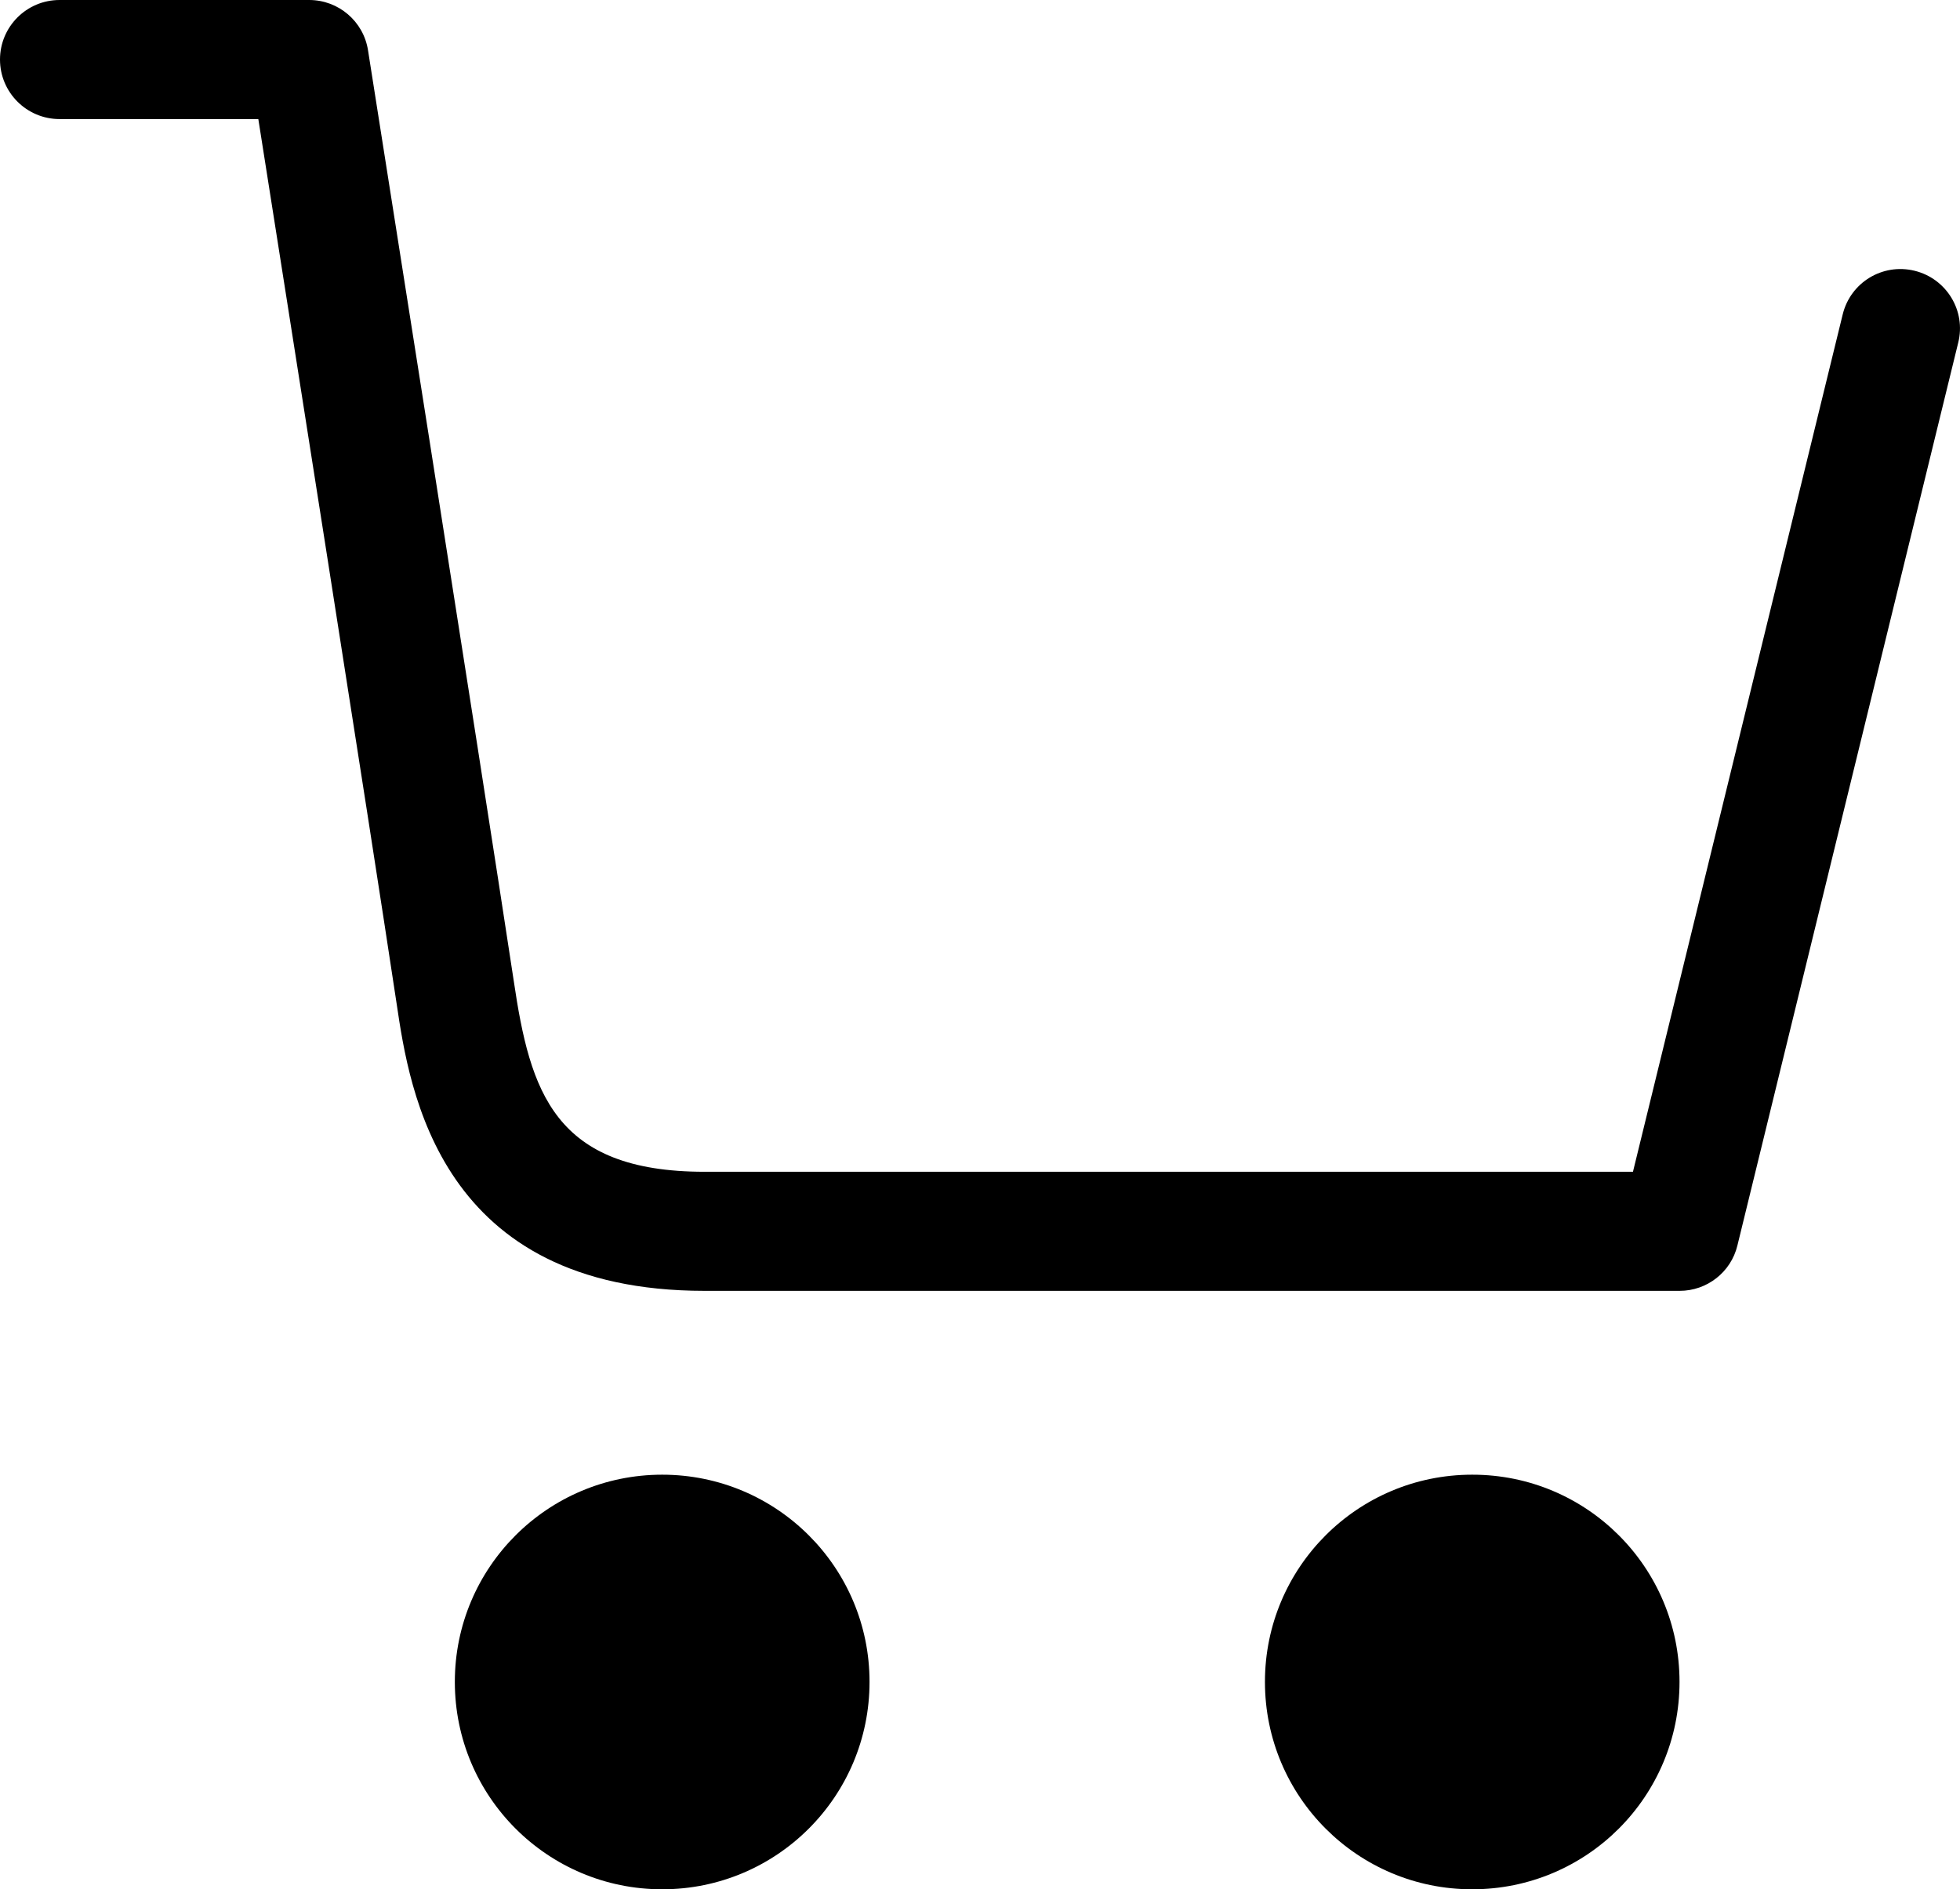 <svg class="icon icon-basket" version="1.1" id="Layer_1" xmlns="http://www.w3.org/2000/svg" xmlns:xlink="http://www.w3.org/1999/xlink" x="0px" y="0px"
	 width="16.457px" height="15.867px" viewBox="0 0 16.457 15.867" enable-background="new 0 0 16.457 15.867" xml:space="preserve">
<g>
	<path d="M14.103,10.841H5.915c-2.227,0-2.477-1.687-2.584-2.407C3.101,6.907,2.39,2.403,2.169,1H0.5
		C0.224,1,0,0.776,0,0.5S0.224,0,0.5,0h2.096C2.842,0,3.052,0.179,3.09,0.422c0,0,0.955,6.043,1.224,7.818
		c0.137,0.927,0.338,1.601,1.602,1.601h7.795l1.761-7.2c0.065-0.268,0.334-0.433,0.604-0.367c0.268,0.066,0.433,0.336,0.366,0.604
		l-1.854,7.582C14.534,10.684,14.333,10.841,14.103,10.841z"/>
</g>
<g>
	<path d="M14.102,14.125c0,0.963-0.778,1.742-1.741,1.742c-0.962,0-1.74-0.779-1.74-1.742
		c0-0.961,0.778-1.74,1.74-1.74C13.324,12.384,14.102,13.164,14.102,14.125"/>
</g>
<g>
	<path d="M7.301,14.125c0,0.963-0.779,1.742-1.741,1.742s-1.741-0.779-1.741-1.742c0-0.961,0.779-1.74,1.741-1.74
		S7.301,13.164,7.301,14.125"/>
</g>
</svg>
